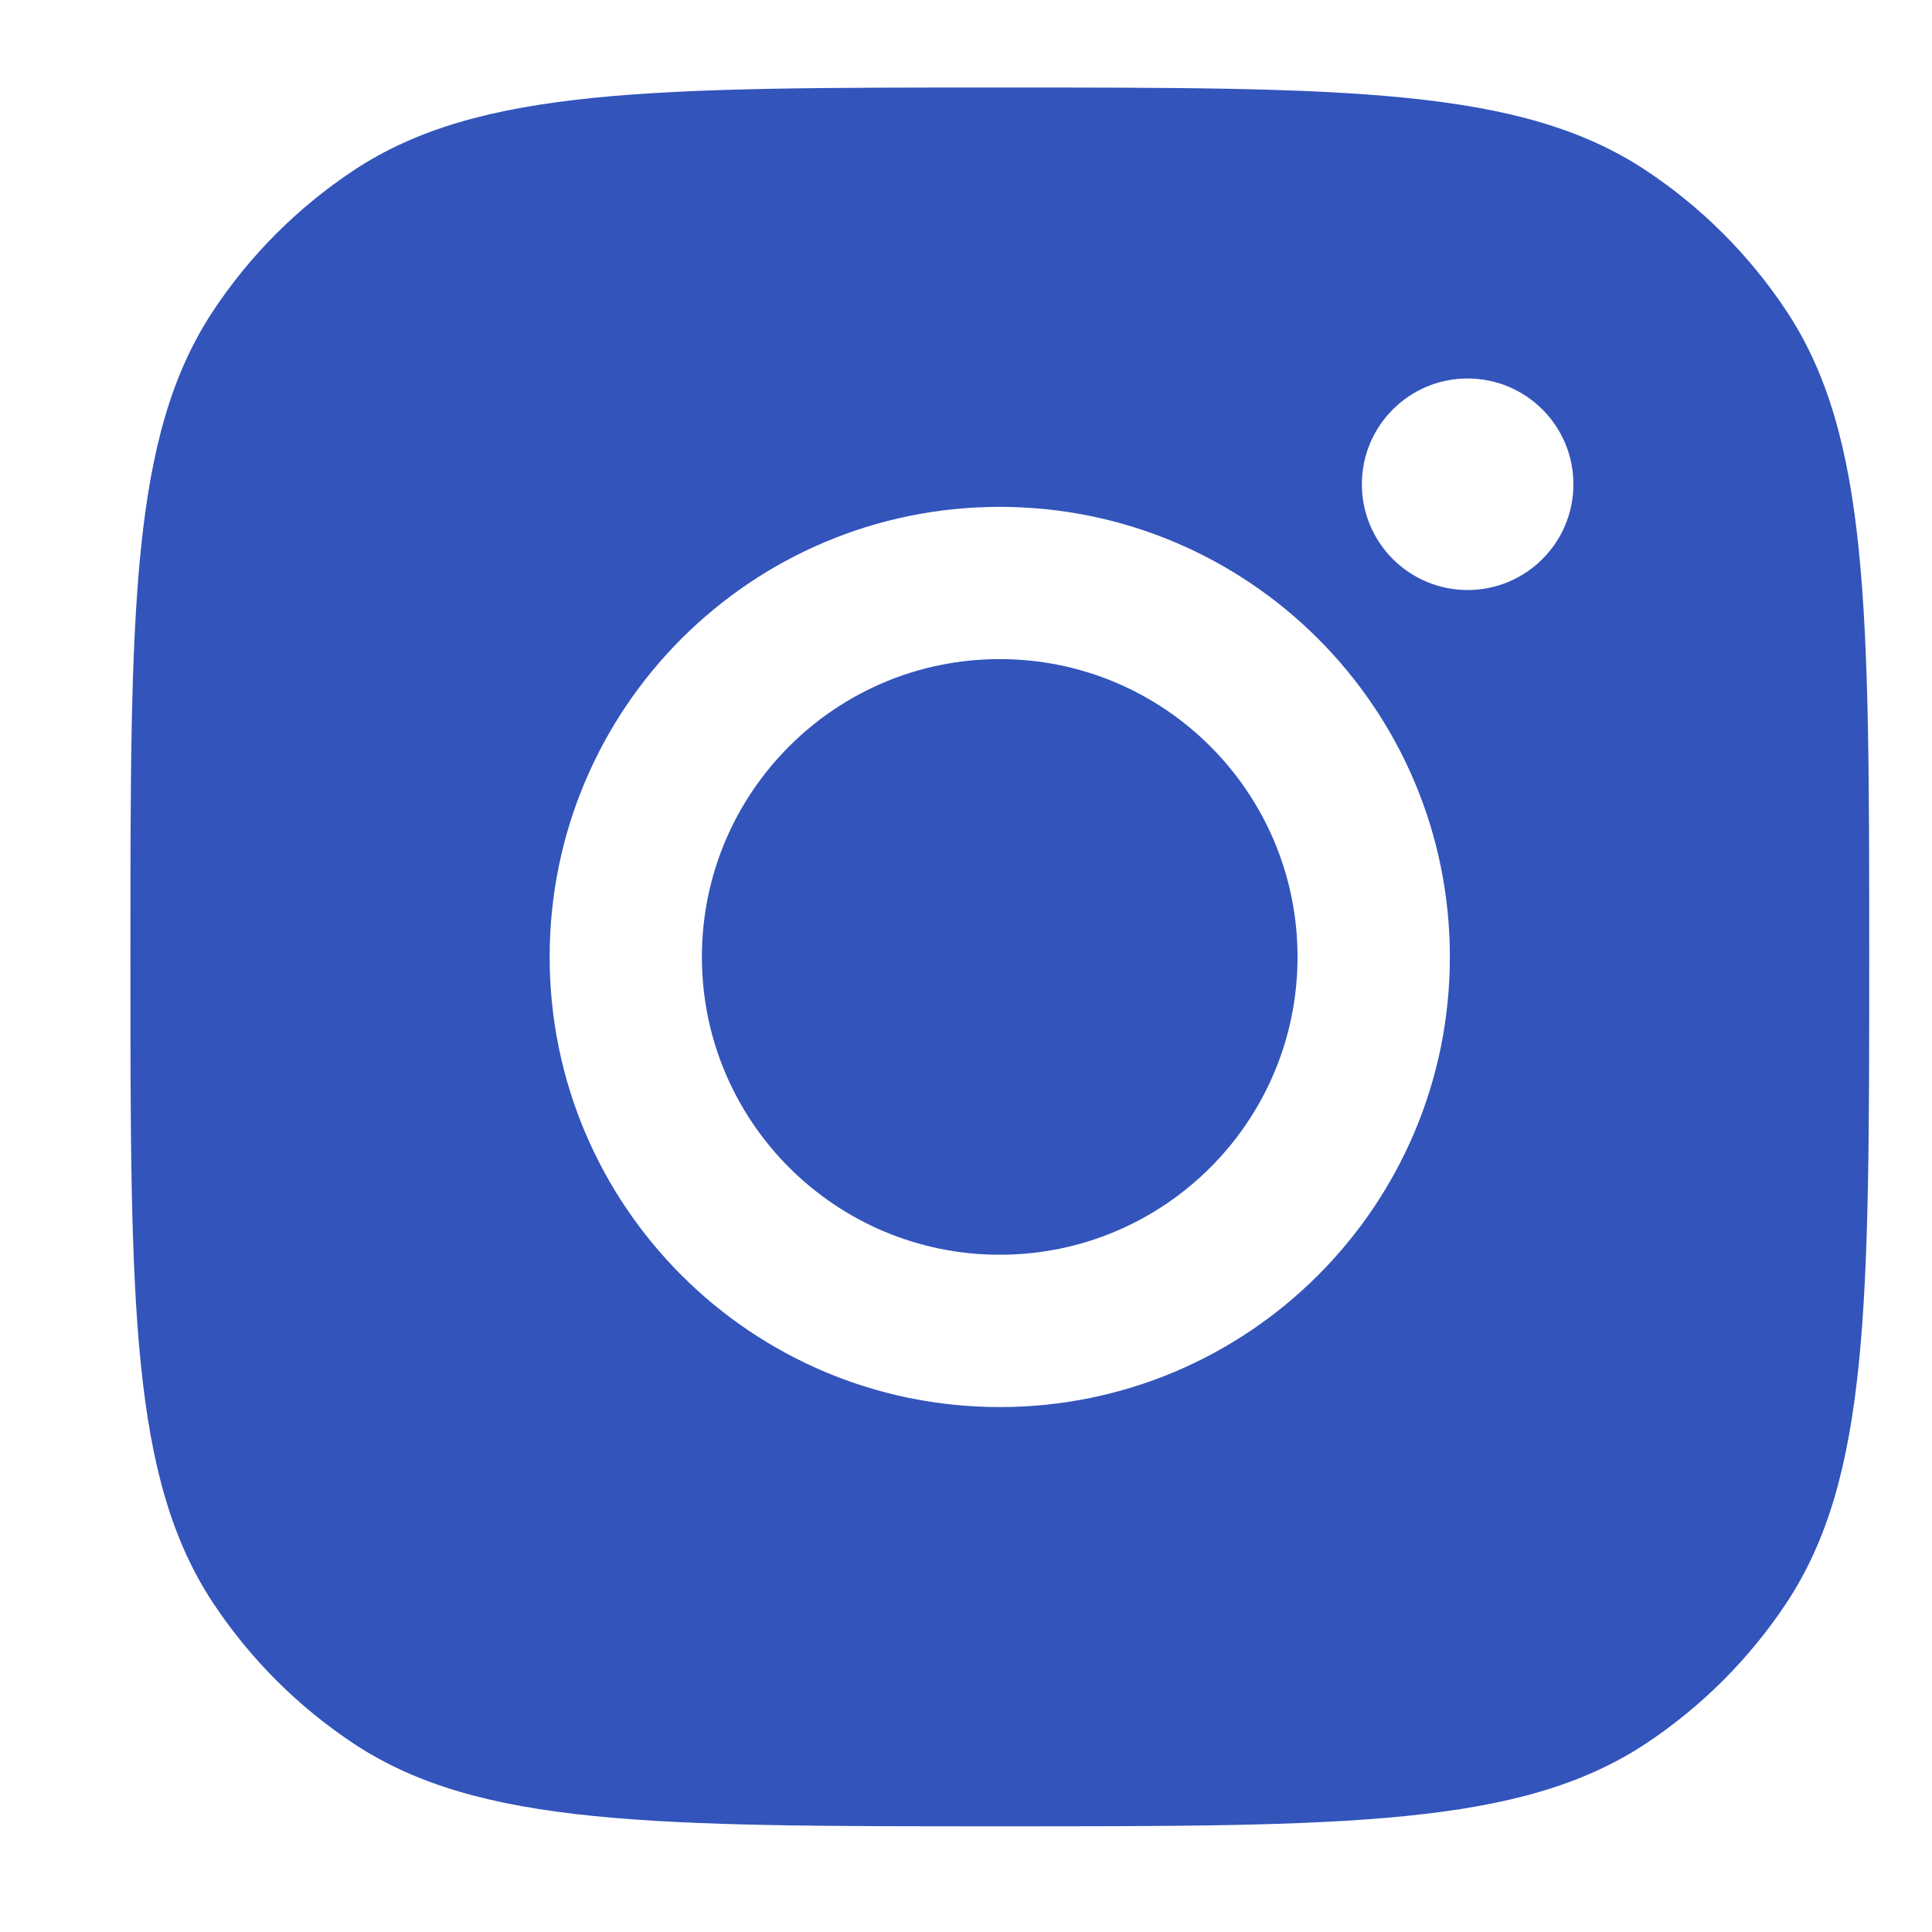 <svg width="20" height="20" viewBox="0 0 20 20" fill="none" xmlns="http://www.w3.org/2000/svg">
<path fill-rule="evenodd" clip-rule="evenodd" d="M1.35 9.906C1.35 6.311 1.35 4.514 2.206 3.219C2.589 2.641 3.084 2.146 3.662 1.763C4.957 0.906 6.754 0.906 10.35 0.906C13.945 0.906 15.742 0.906 17.037 1.763C17.615 2.146 18.11 2.641 18.493 3.219C19.35 4.514 19.35 6.311 19.35 9.906C19.35 13.501 19.35 15.299 18.493 16.594C18.11 17.172 17.615 17.667 17.037 18.05C15.742 18.906 13.945 18.906 10.35 18.906C6.754 18.906 4.957 18.906 3.662 18.05C3.084 17.667 2.589 17.172 2.206 16.594C1.35 15.299 1.35 13.501 1.35 9.906ZM15.009 9.906C15.009 12.48 12.923 14.566 10.349 14.566C7.776 14.566 5.69 12.48 5.69 9.906C5.69 7.333 7.776 5.247 10.349 5.247C12.923 5.247 15.009 7.333 15.009 9.906ZM10.349 12.989C12.052 12.989 13.432 11.609 13.432 9.906C13.432 8.204 12.052 6.823 10.349 6.823C8.647 6.823 7.266 8.204 7.266 9.906C7.266 11.609 8.647 12.989 10.349 12.989ZM15.193 6.108C15.797 6.108 16.288 5.618 16.288 5.013C16.288 4.408 15.797 3.918 15.193 3.918C14.588 3.918 14.098 4.408 14.098 5.013C14.098 5.618 14.588 6.108 15.193 6.108Z" fill="#3254BB"/>
</svg>
